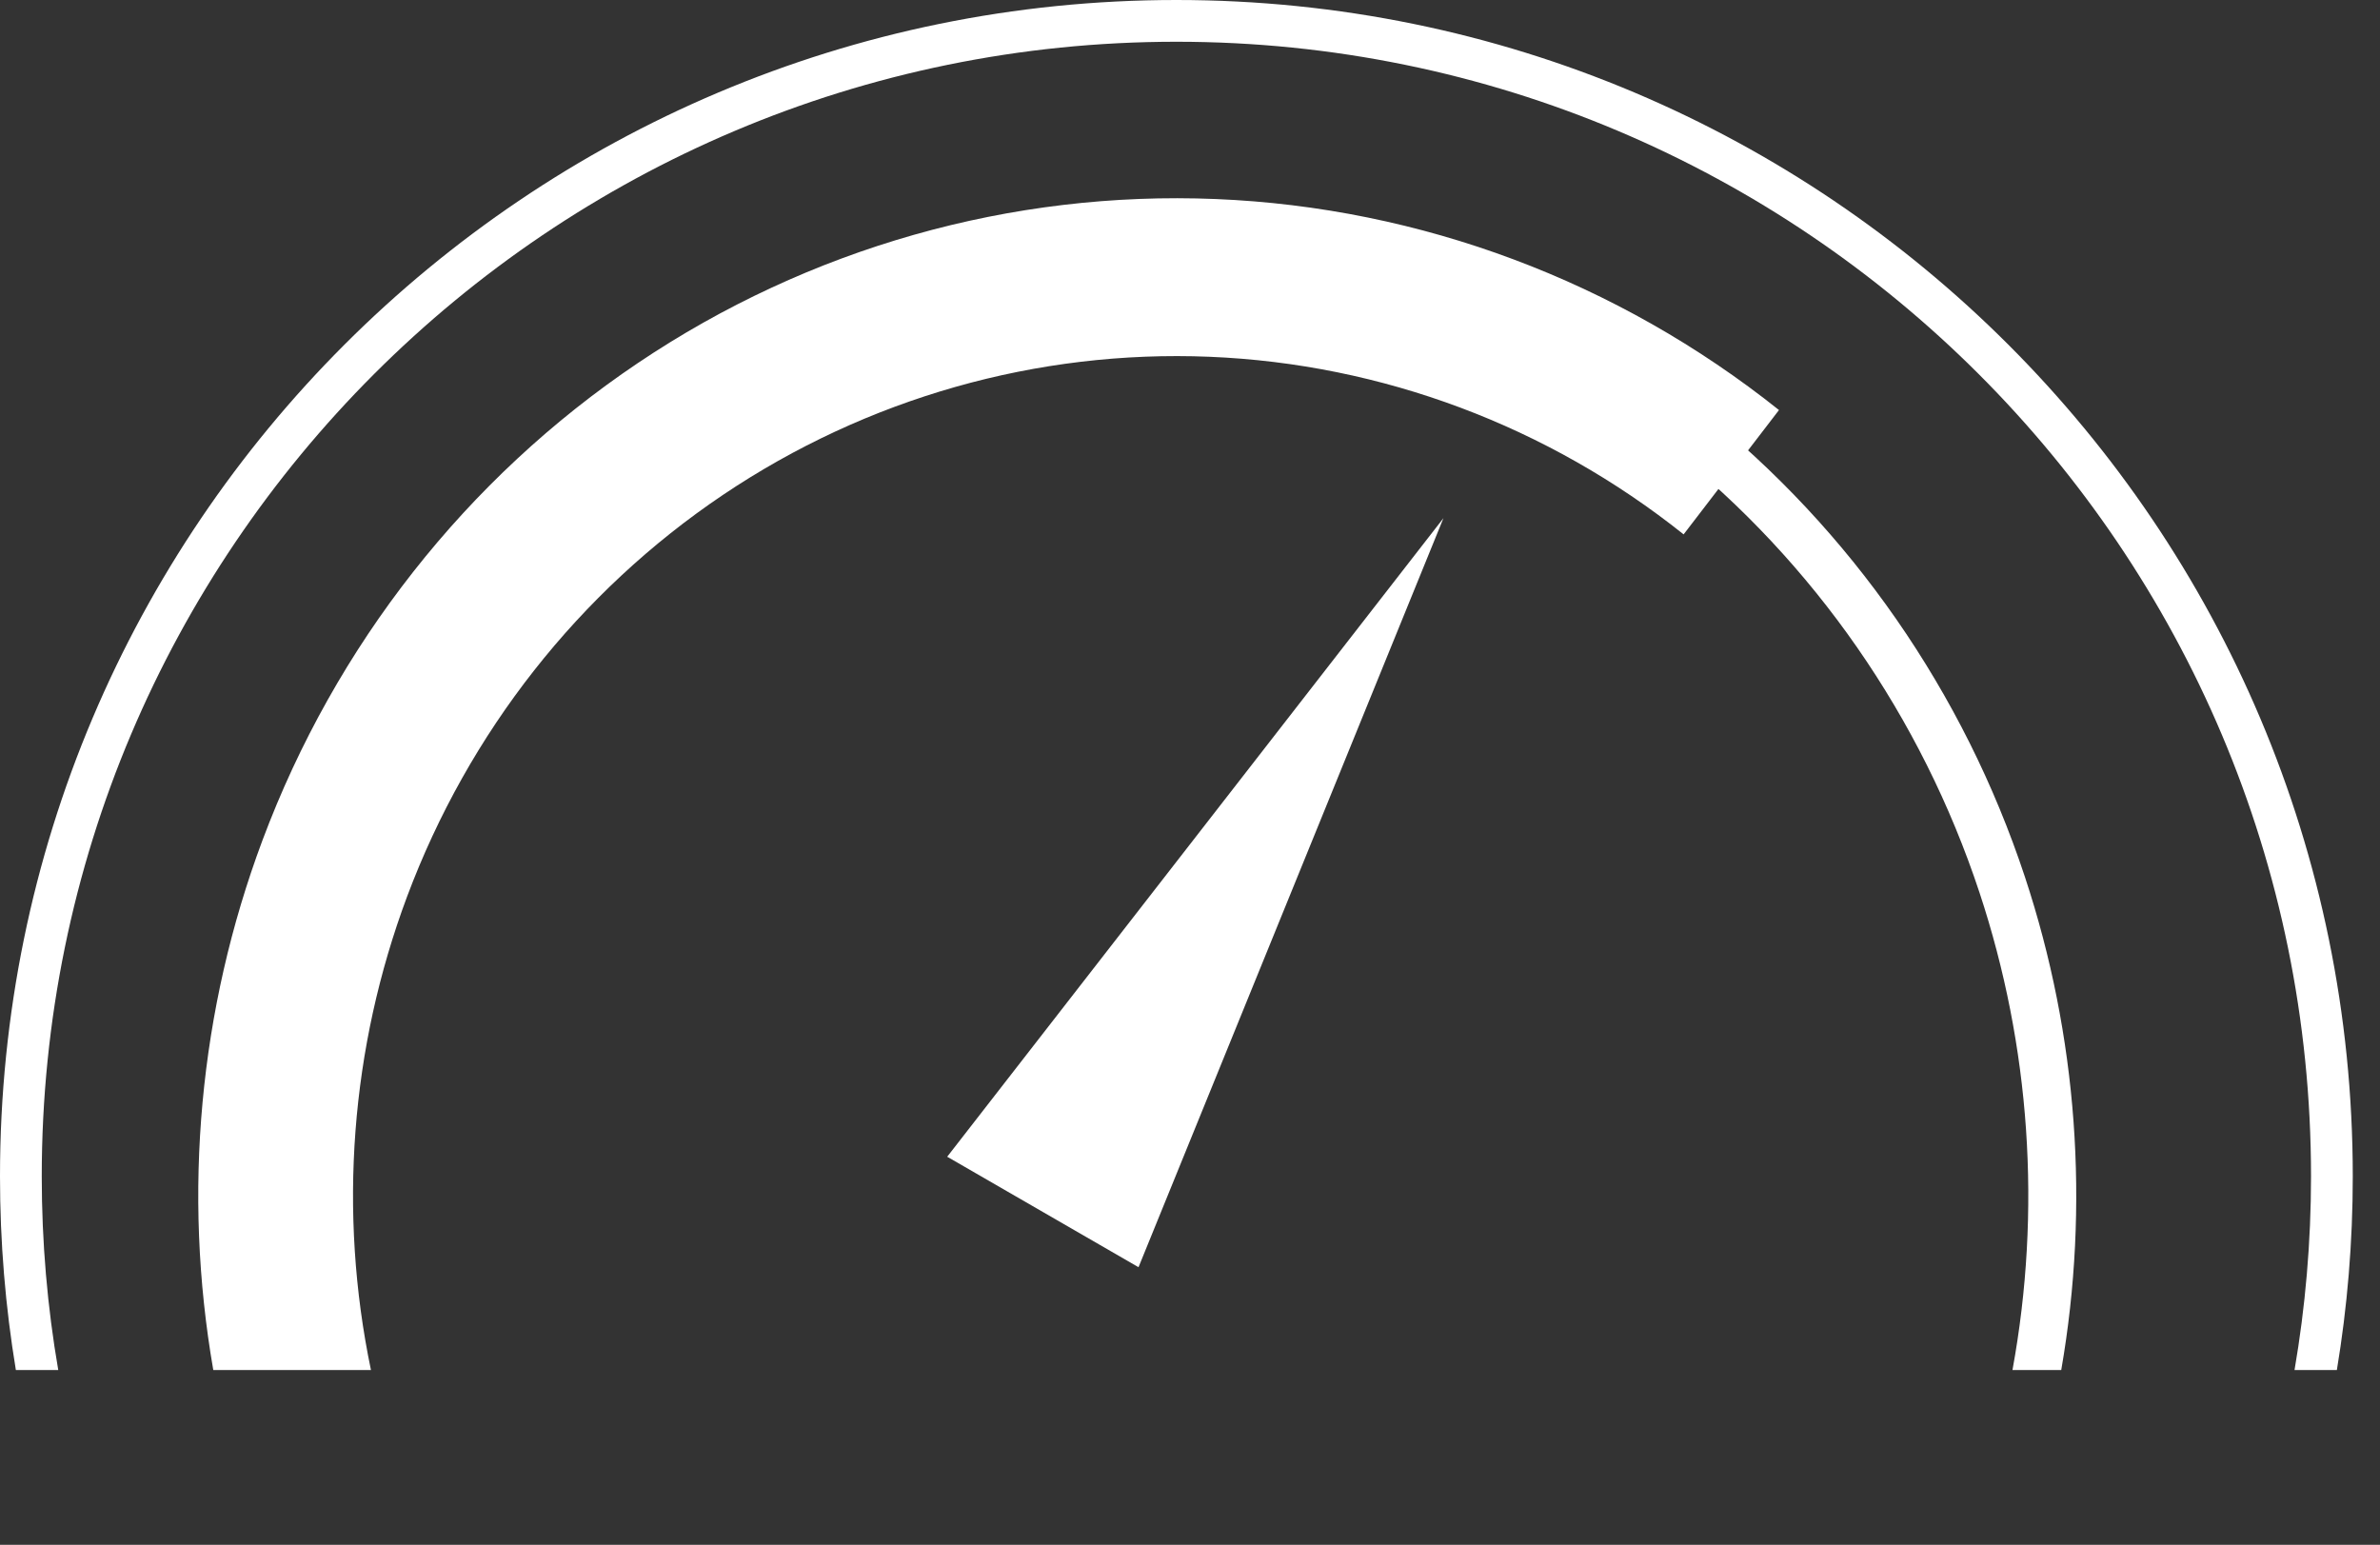 <?xml version="1.0" encoding="UTF-8"?> <svg xmlns="http://www.w3.org/2000/svg" width="57" height="37" viewBox="0 0 57 37" fill="none"><rect x="0" y="0" width="57" height="37" fill="#333333" stroke="none"/> <path d="M34.57 12.41L27.267 30.351L22.685 27.705L34.57 12.41Z" fill="white"></path> <path fill-rule="evenodd" clip-rule="evenodd" d="M55.967 32.813C56.218 31.304 56.348 29.754 56.348 28.174C56.348 12.614 43.734 0 28.174 0C12.614 0 0 12.614 0 28.174C0 29.754 0.13 31.304 0.38 32.813H1.395C1.135 31.306 1 29.756 1 28.174C1 13.166 13.166 1 28.174 1C43.181 1 55.348 13.166 55.348 28.174C55.348 29.756 55.212 31.306 54.953 32.813H55.967Z" fill="white"></path> <path fill-rule="evenodd" clip-rule="evenodd" d="M5.108 32.813H8.884C8.098 29.036 8.395 25.1 9.748 21.478C11.22 17.54 13.867 14.174 17.315 11.853C20.764 9.533 24.84 8.376 28.968 8.545C33.096 8.715 37.068 10.203 40.322 12.799L42.606 9.821C38.74 6.737 34.022 4.969 29.117 4.767C24.213 4.566 19.371 5.94 15.274 8.697C11.177 11.454 8.033 15.453 6.284 20.131C4.77 24.184 4.37 28.568 5.108 32.813Z" fill="white"></path> <path fill-rule="evenodd" clip-rule="evenodd" d="M48.496 21.003C47.033 16.58 44.331 12.691 40.725 9.816L40.018 10.739C43.447 13.473 46.016 17.171 47.408 21.378C48.628 25.067 48.896 29.004 48.198 32.813H49.366C50.05 28.875 49.756 24.813 48.496 21.003Z" fill="white"></path> </svg> 